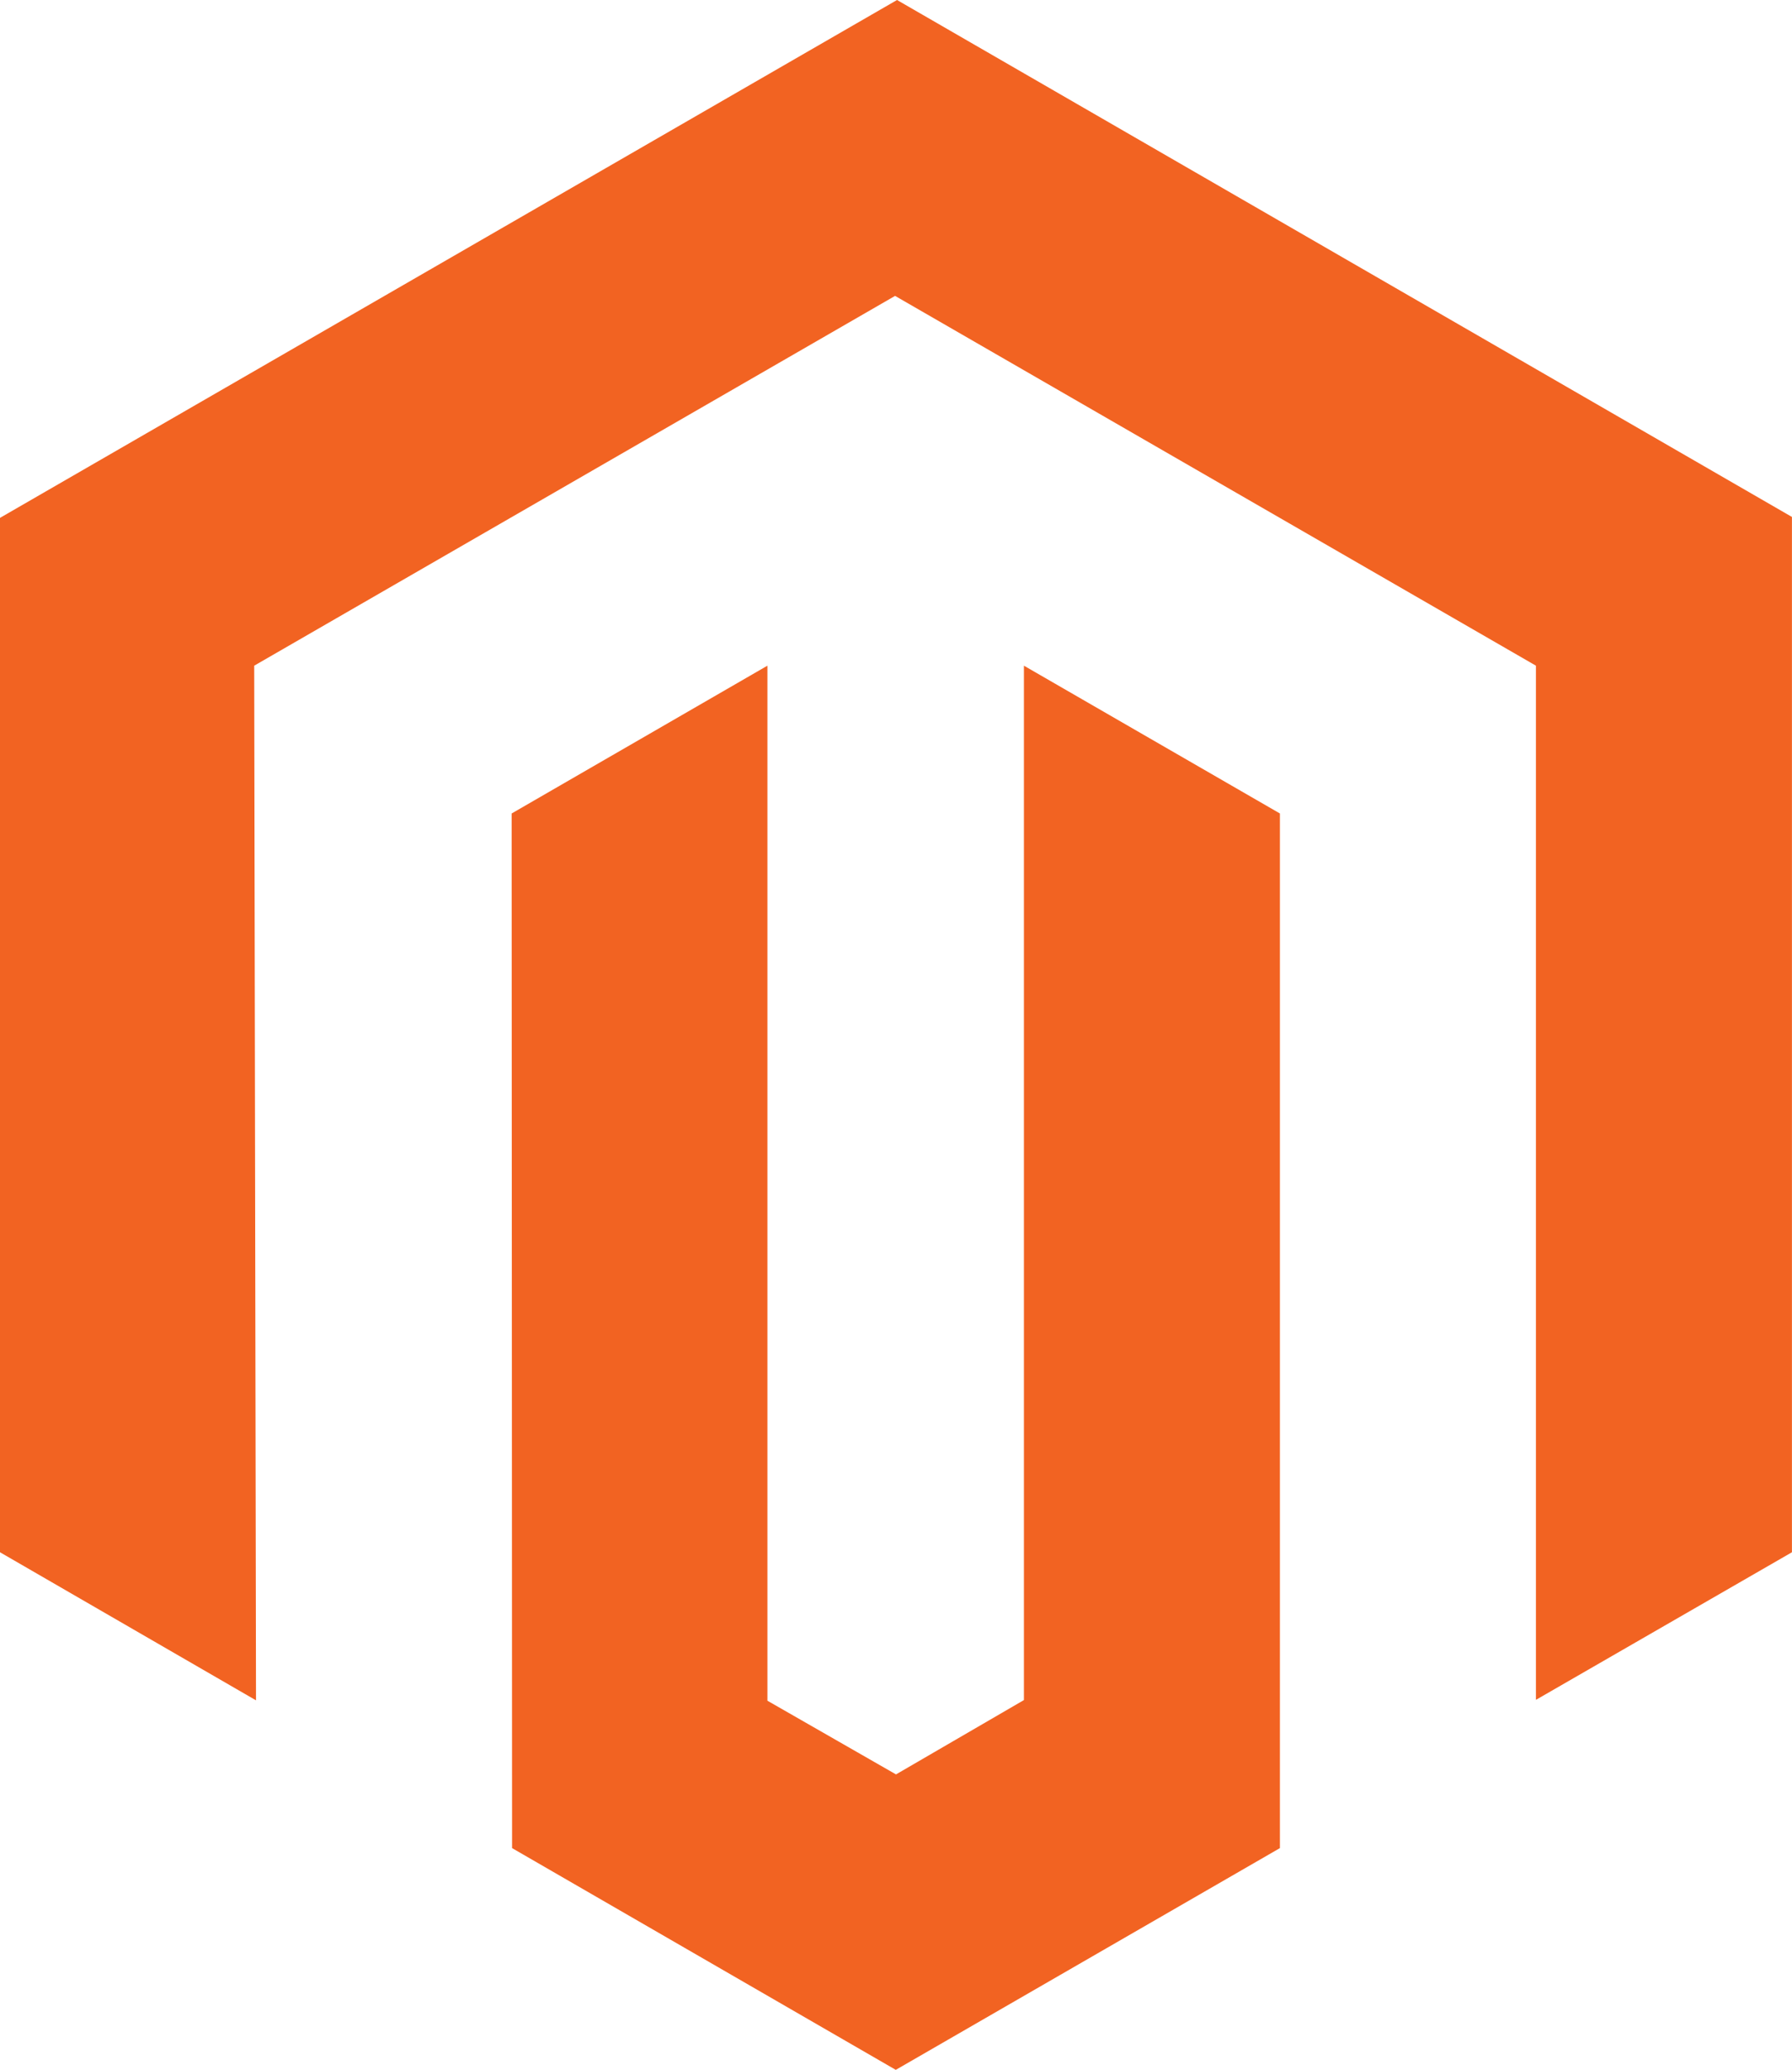 <svg xmlns="http://www.w3.org/2000/svg" width="32.962" height="38.062" fill="#f26322" xmlns:v="https://vecta.io/nano"><path d="M16.5 0L0 9.523v19.021l4.709 2.723-.033-19.026 11.788-6.8 11.788 6.8v19.017l4.709-2.714V9.506zm2.334 31.262l-2.353 1.367-2.365-1.355V12.241l-4.705 2.718.008 19.025 7.058 4.078 7.066-4.078V14.959l-4.709-2.718z"/></svg>